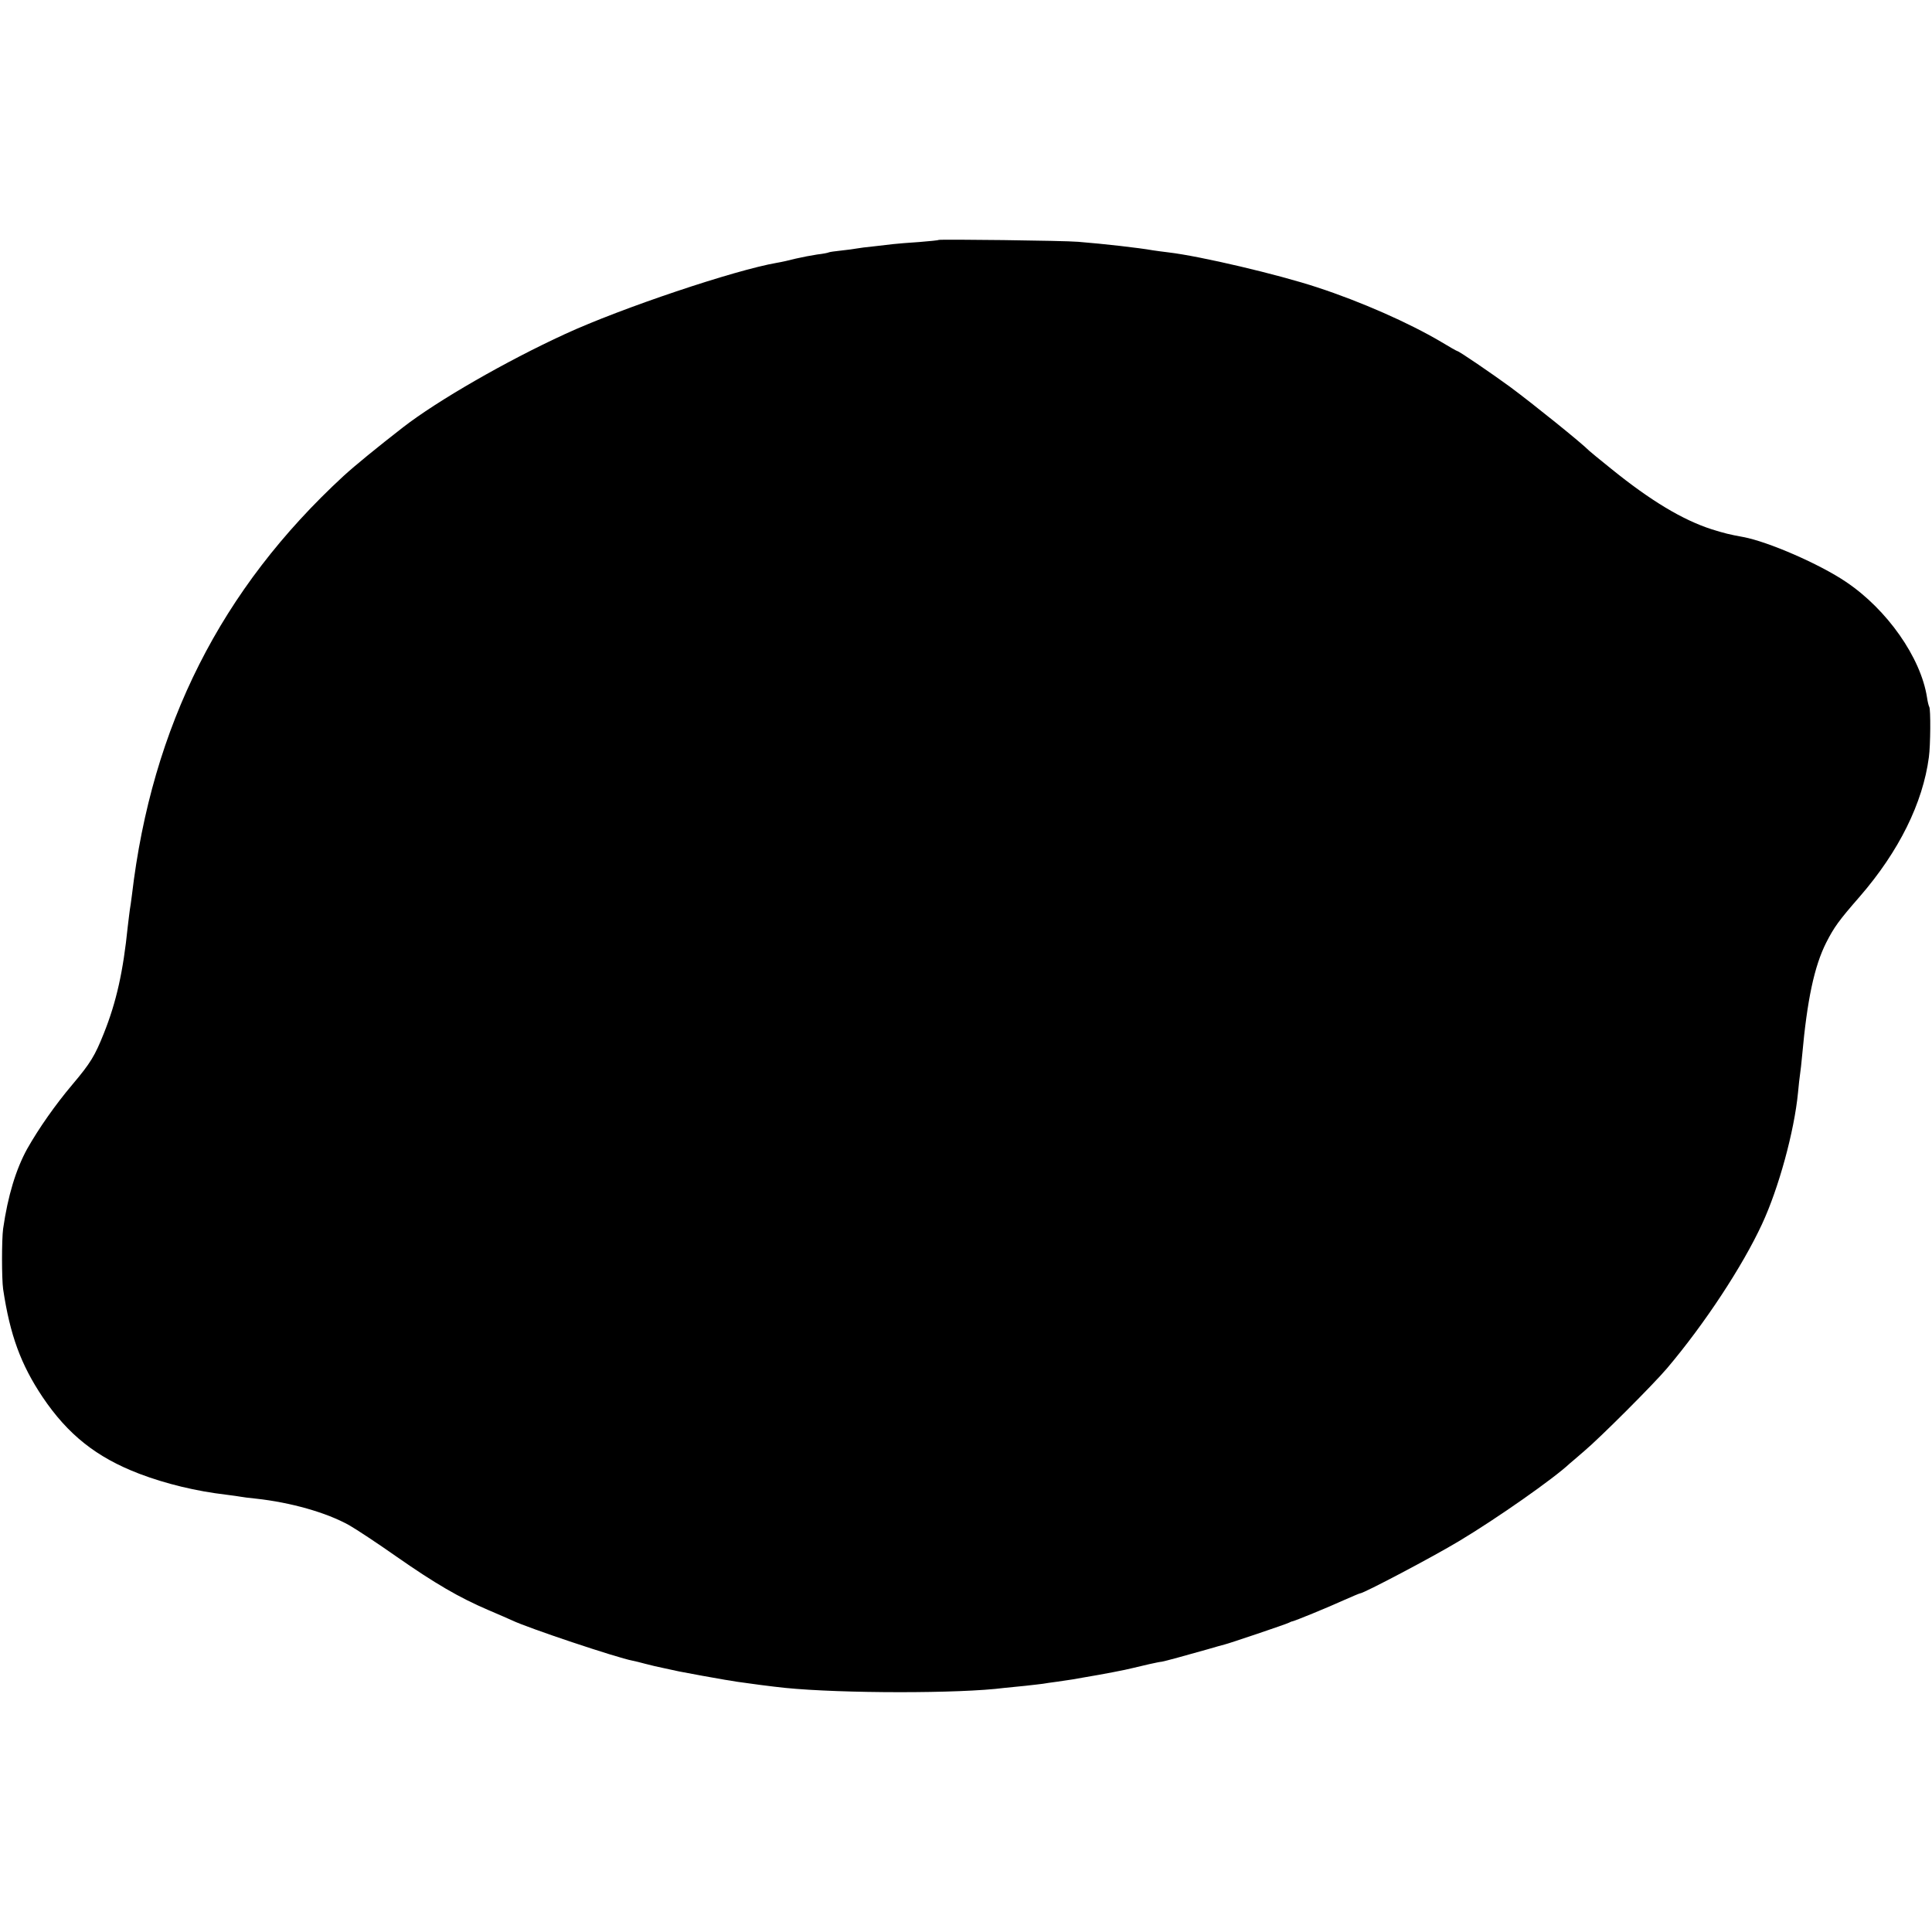 <?xml version="1.0" standalone="no"?>
<!DOCTYPE svg PUBLIC "-//W3C//DTD SVG 20010904//EN"
 "http://www.w3.org/TR/2001/REC-SVG-20010904/DTD/svg10.dtd">
<svg version="1.0" xmlns="http://www.w3.org/2000/svg"
 width="930pt" height="930pt" viewBox="0 0 930 930"
 preserveAspectRatio="xMidYMid meet">
<g transform="translate(0,930) scale(0.1,-0.1)"
fill="#000000" stroke="none">
<path d="M4518 8145 c-2 -2 -44 -6 -93 -10 -50 -3 -106 -8 -125 -10 -19 -2
-62 -7 -95 -11 -33 -3 -69 -8 -80 -10 -11 -2 -45 -7 -75 -10 -30 -3 -57 -7
-61 -9 -3 -2 -28 -7 -55 -10 -27 -4 -74 -13 -104 -20 -30 -8 -71 -17 -90 -20
-203 -35 -749 -218 -1020 -343 -285 -131 -615 -321 -780 -449 -126 -98 -229
-182 -286 -234 -590 -544 -923 -1202 -1019 -2018 -4 -30 -8 -61 -10 -70 -1 -9
-6 -45 -10 -81 -22 -217 -55 -364 -115 -514 -43 -108 -64 -143 -151 -246 -82
-97 -162 -211 -218 -310 -54 -98 -93 -225 -116 -385 -7 -52 -7 -239 0 -290 33
-221 85 -363 190 -520 122 -181 259 -290 465 -369 129 -49 274 -84 419 -101
30 -4 62 -8 71 -10 9 -2 42 -6 72 -9 167 -18 340 -67 449 -128 35 -20 138 -88
229 -152 185 -129 300 -196 440 -256 52 -22 104 -45 115 -50 77 -37 505 -180
580 -194 11 -2 39 -9 61 -15 23 -6 64 -16 90 -21 27 -6 60 -13 74 -16 34 -7
189 -35 220 -40 14 -2 39 -6 55 -9 53 -8 175 -24 235 -30 270 -27 840 -28
1055 0 17 2 62 6 100 10 39 4 77 9 86 10 9 2 40 6 69 10 29 4 62 9 74 11 12 2
35 6 51 9 96 16 205 37 235 45 40 10 131 31 142 31 10 1 127 33 218 59 41 12
80 23 85 24 19 4 300 99 310 105 6 3 12 6 15 6 10 1 176 69 248 102 41 18 76
33 79 33 17 0 351 176 477 252 182 109 457 302 532 373 6 5 38 32 70 60 75 63
334 322 399 399 181 214 363 491 457 694 80 172 155 446 173 632 3 36 8 76 10
90 2 14 7 54 10 90 24 266 58 428 116 543 38 74 59 104 162 222 188 217 303
450 332 670 8 57 9 231 2 242 -3 5 -8 25 -11 46 -30 192 -192 423 -390 556
-127 86 -376 194 -495 216 -66 12 -90 18 -151 37 -140 45 -295 138 -485 292
-55 44 -102 83 -105 86 -36 37 -267 223 -380 307 -89 65 -247 173 -255 173 -2
0 -38 20 -79 45 -154 91 -385 193 -596 262 -188 62 -562 150 -715 168 -27 3
-61 8 -75 10 -68 12 -235 31 -360 41 -67 6 -667 13 -672 9z"/>
</g>
</svg>
